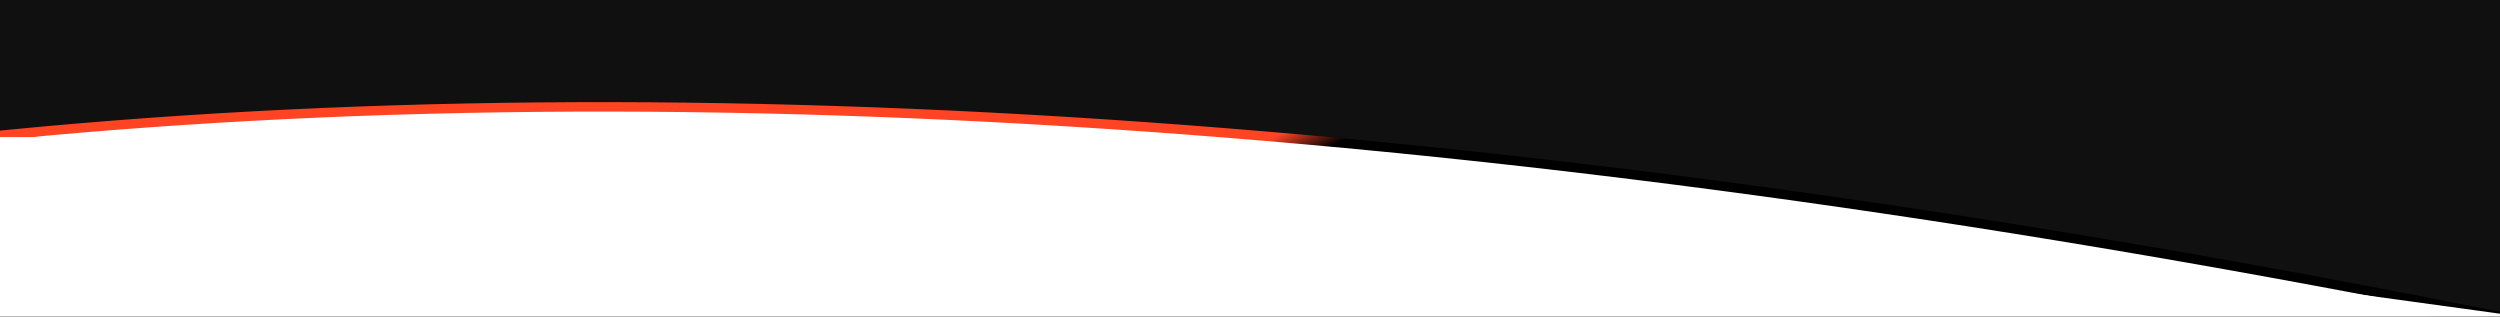 <?xml version="1.0" encoding="UTF-8"?>
<svg width="1058px" height="134px" viewBox="0 0 1058 134" version="1.1" xmlns="http://www.w3.org/2000/svg" xmlns:xlink="http://www.w3.org/1999/xlink">
    <rect x="0" y="0" width="1058" height="134" fill="#333333" stroke="none"/>
    <title>A4 Copy</title>
    <defs>
        <linearGradient x1="52.874%" y1="49.756%" x2="50%" y2="50.346%" id="linearGradient-1">
            <stop stop-color="#FF4423" offset="0%"></stop>
            <stop stop-color="#000000" offset="100%"></stop>
        </linearGradient>
    </defs>
    <g id="A4-Copy" stroke="none" stroke-width="1" fill="none" fill-rule="evenodd">
        <g id="Group-4" transform="translate(529, 67) scale(-1, 1) translate(-529, -67) translate(-9, 0)">
            <g id="Group-2" transform="translate(8, 0)">
                <g id="Group" fill="#101010">
                    <rect id="Rectangle" x="0" y="0" width="1068" height="134"></rect>
                </g>
                <path d="M1,134 C409.333,52.193 765,26.923 1068,58.191 L1,134 Z" id="Path-2" stroke="url(#linearGradient-1)" stroke-width="4" fill="#FFFFFF"></path>
            </g>
            <polygon id="Path-3" fill="#FFFFFF" points="0 134 102.5 119.907 495 75.616 1023.5 58 1066.5 58 1076 58 1076 134"></polygon>
        </g>
    </g>
</svg>